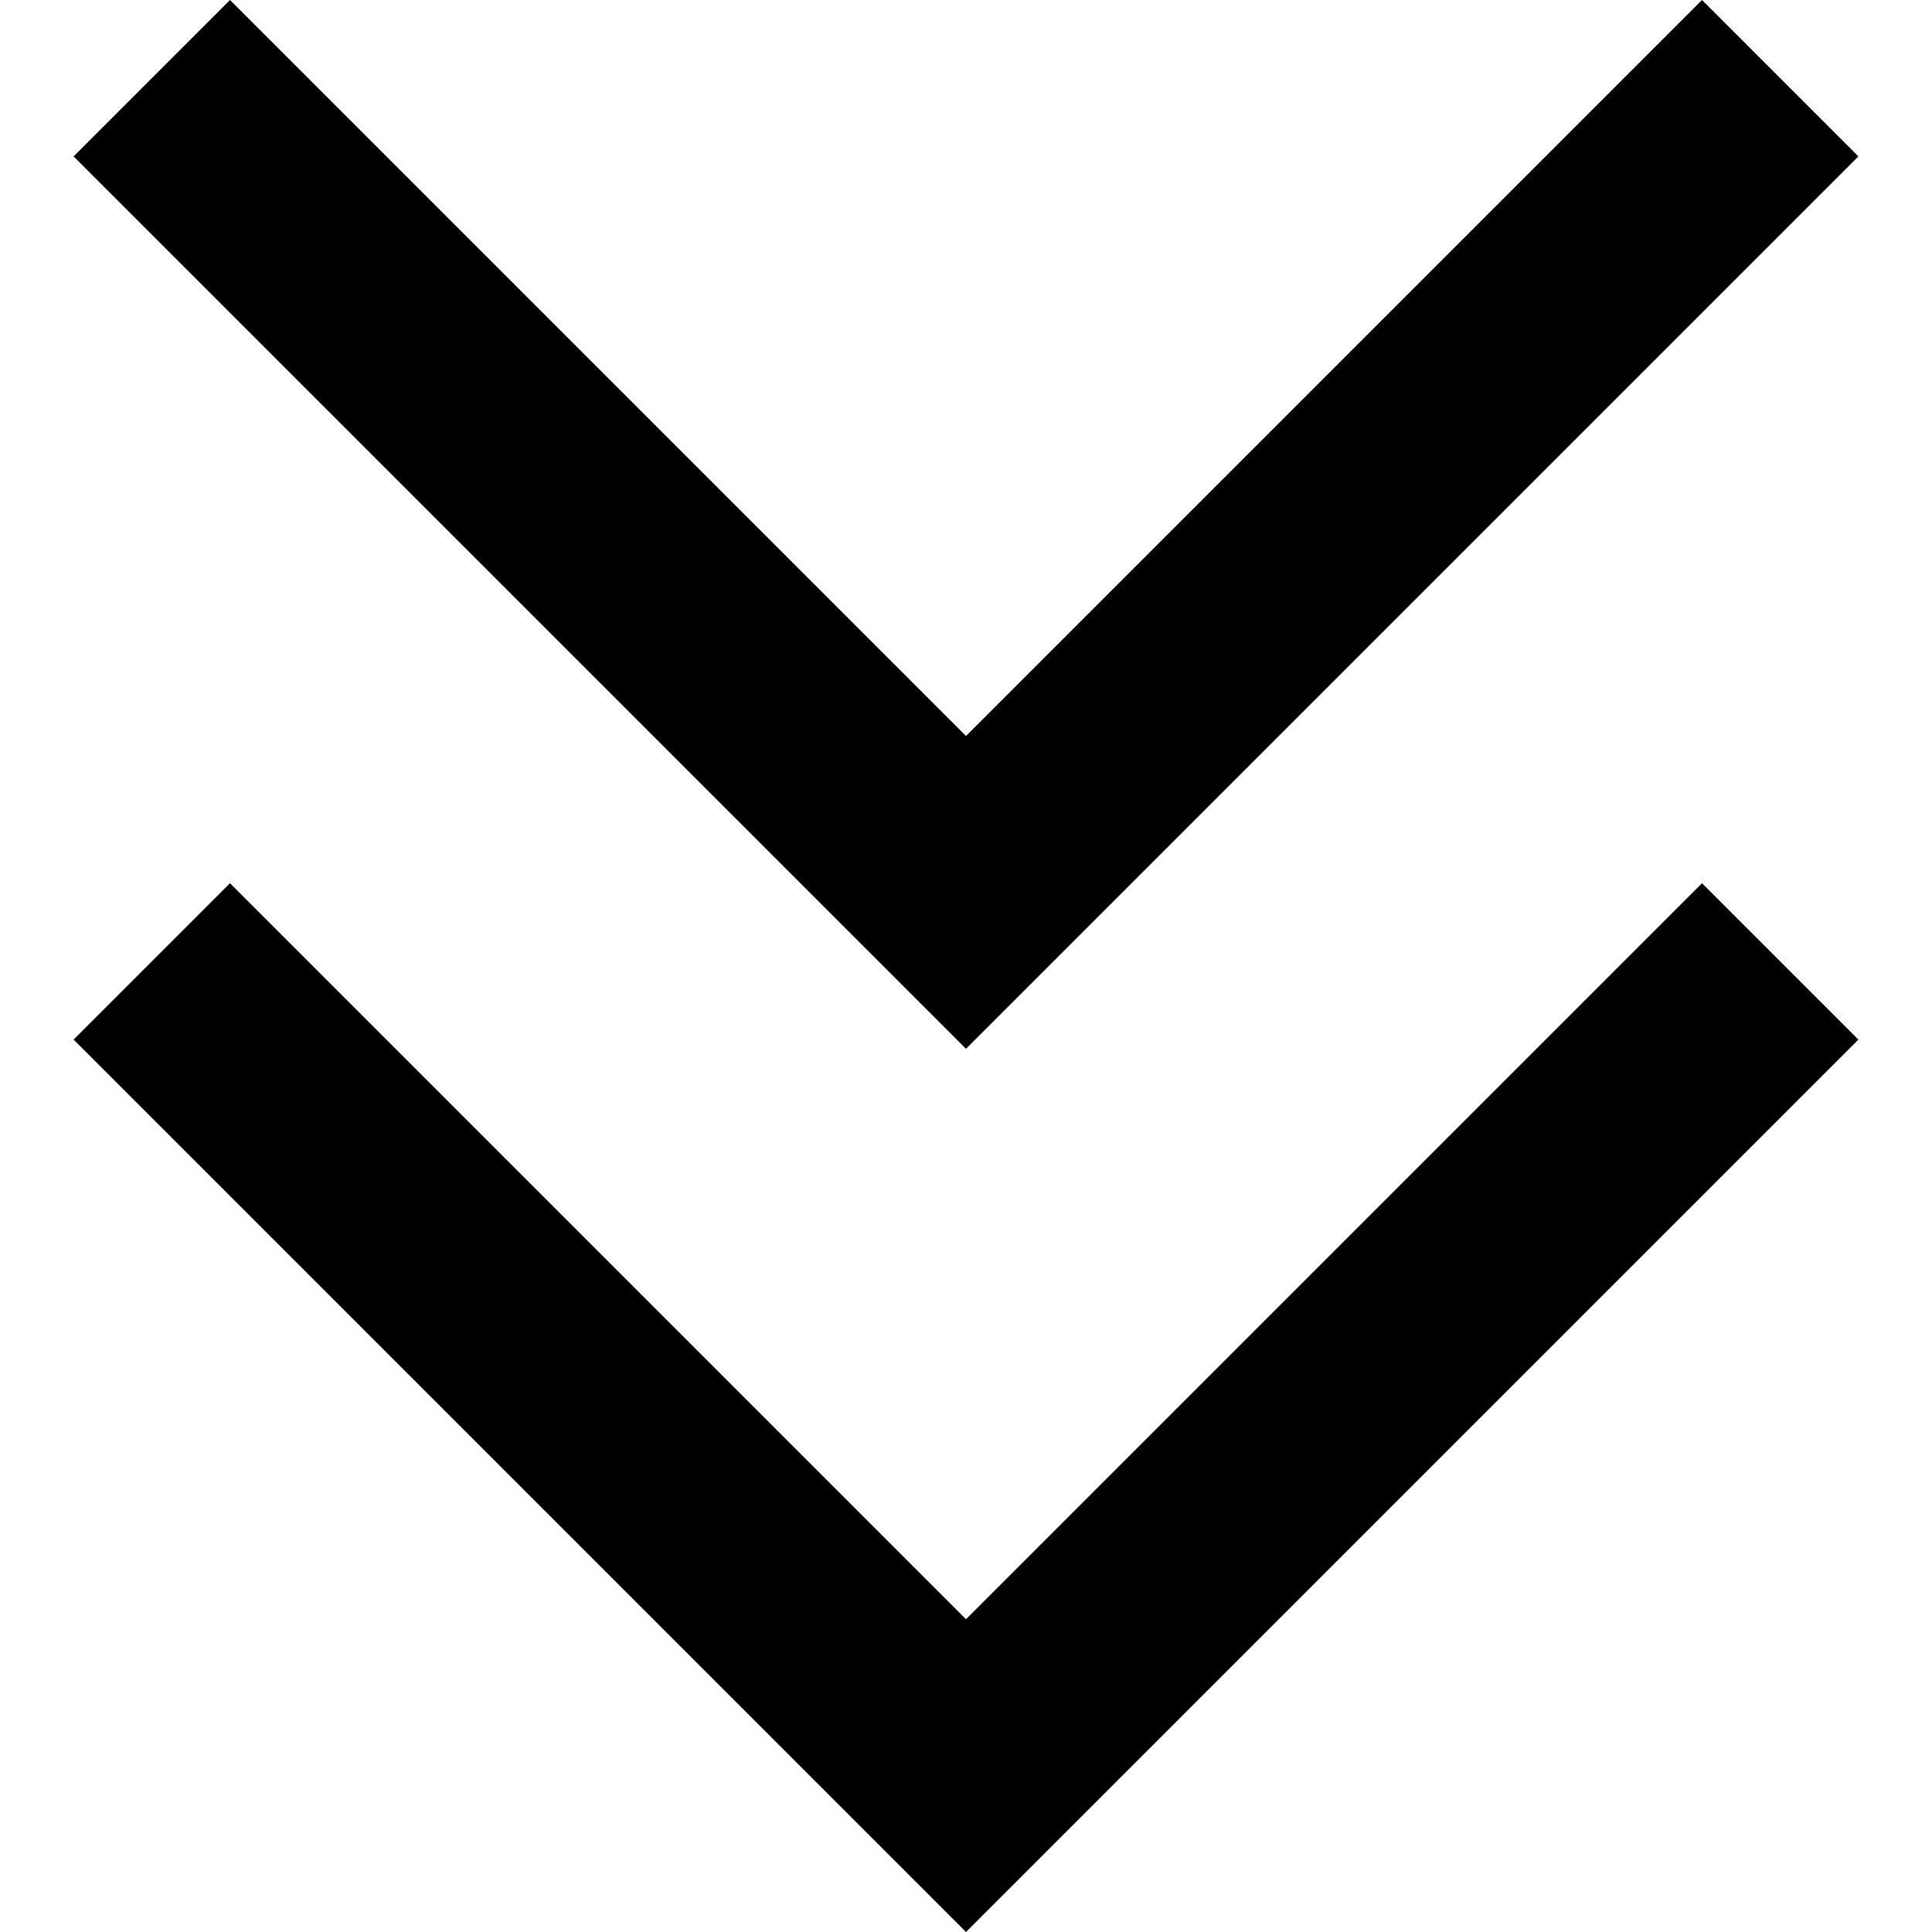 <svg xmlns="http://www.w3.org/2000/svg" viewBox="0 0 512 512">
  <path d="M 276.724 257.219 L 256 277.943 L 276.724 257.219 L 256 277.943 L 235.276 257.219 L 235.276 257.219 L 40.229 62.171 L 40.229 62.171 L 19.505 41.448 L 19.505 41.448 L 60.952 0 L 60.952 0 L 81.676 20.724 L 81.676 20.724 L 256 195.048 L 256 195.048 L 430.324 20.724 L 430.324 20.724 L 451.048 0 L 451.048 0 L 492.495 41.448 L 492.495 41.448 L 471.771 62.171 L 471.771 62.171 L 276.724 257.219 L 276.724 257.219 Z M 276.724 491.276 L 256 512 L 276.724 491.276 L 256 512 L 235.276 491.276 L 235.276 491.276 L 40.229 296.229 L 40.229 296.229 L 19.505 275.505 L 19.505 275.505 L 60.952 234.057 L 60.952 234.057 L 81.676 254.781 L 81.676 254.781 L 256 429.105 L 256 429.105 L 430.324 254.781 L 430.324 254.781 L 451.048 234.057 L 451.048 234.057 L 492.495 275.505 L 492.495 275.505 L 471.771 296.229 L 471.771 296.229 L 276.724 491.276 L 276.724 491.276 Z" />
</svg>